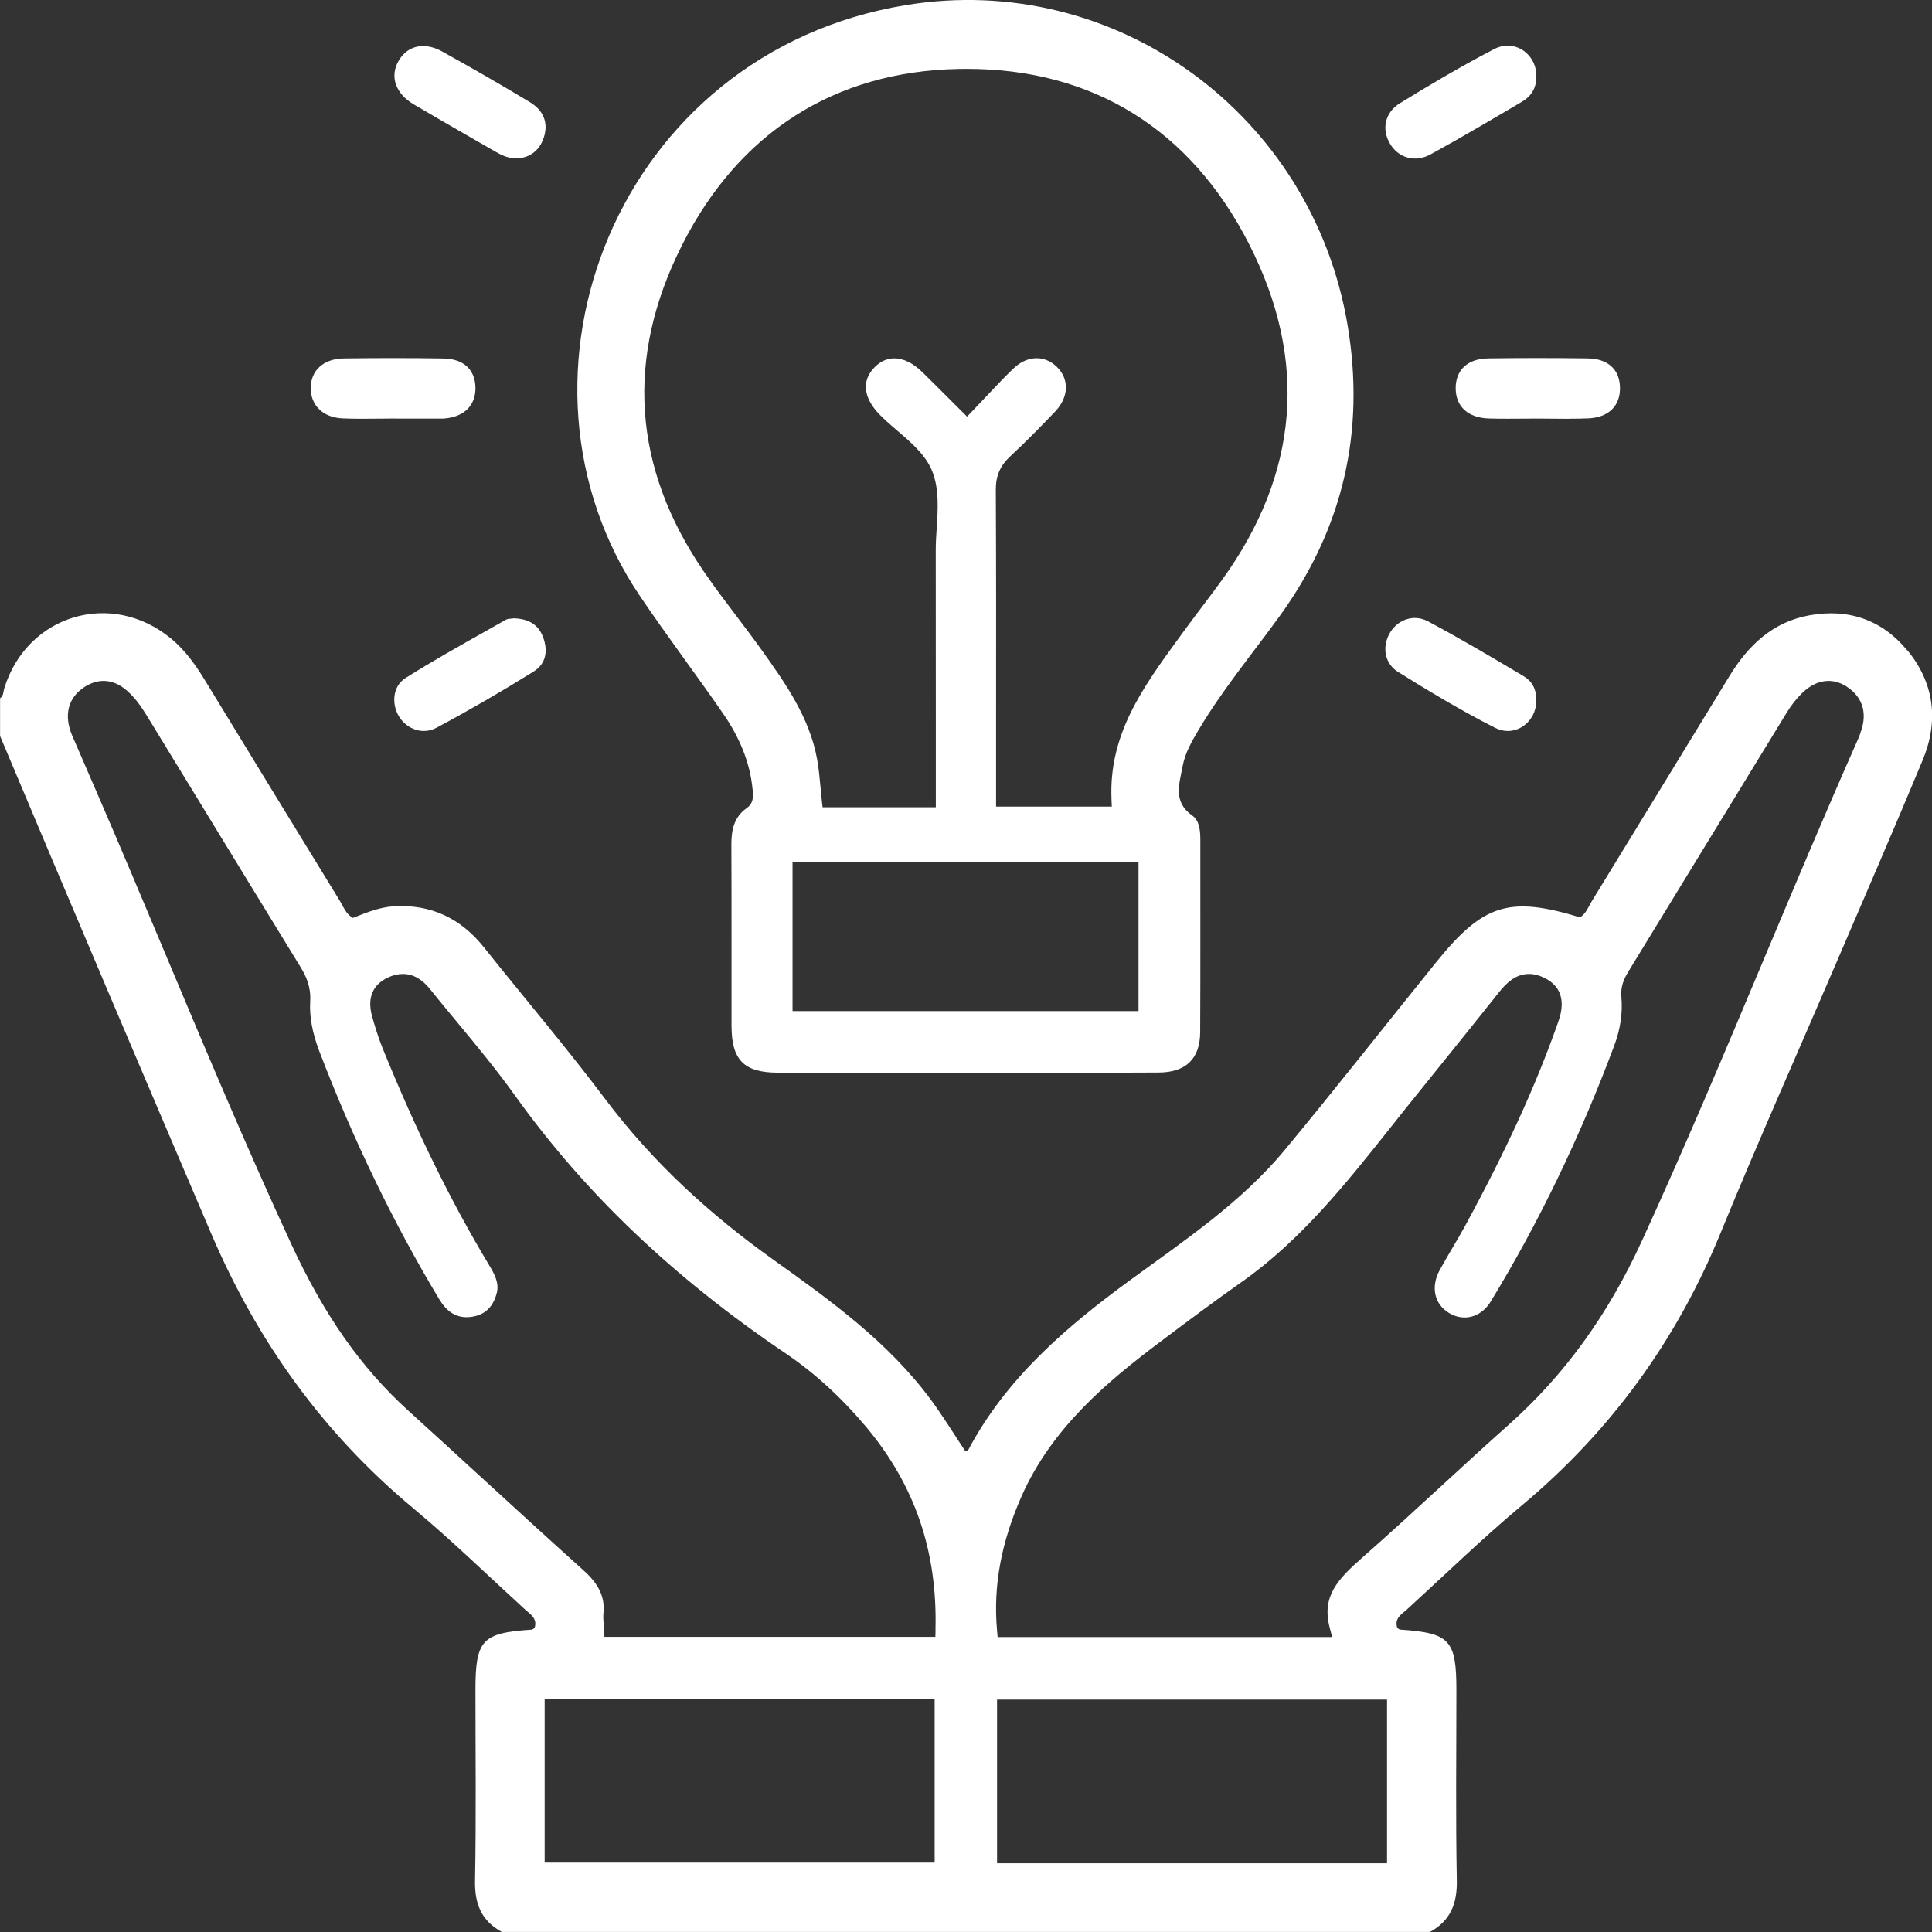 <svg viewBox="0 0 512 512" data-name="Layer 1" id="Layer_1" xmlns="http://www.w3.org/2000/svg"><rect x="0" y="0" width="512" height="512" fill="#333333" stroke="none"/><defs><style>      .cls-1 {        fill: #fff;      }    </style></defs><path d="M505.46,172.38c-6.66-8.12-15.57-11.18-25.92-9.32-9.72,1.74-16.24,7.96-21.2,16.08-12.16,19.88-24.29,39.77-36.47,59.64-.93,1.52-1.53,3.34-3.15,4.33-18.74-5.7-25.62-3.58-38.11,11.88-13.4,16.58-26.55,33.37-40.15,49.78-11.49,13.86-26.4,23.84-40.78,34.35-17.07,12.47-32.95,26.03-43.07,45.11-.11,.2-.56,.22-.82,.31-3.04-4.57-5.88-9.25-9.13-13.64-11.28-15.24-26.45-26.19-41.65-37.02-16.94-12.07-32.04-25.89-44.6-42.6-10.3-13.7-21.44-26.78-32.13-40.19-6.16-7.73-14.05-11.5-23.94-10.91-3.84,.23-7.38,1.74-10.82,3.08-1.9-1.1-2.48-2.93-3.41-4.45-11.92-19.44-23.82-38.89-35.69-58.36-2.53-4.15-5.29-8.08-9.07-11.21-15.76-13.03-38.16-6.37-44.21,13.14-.29,.93-.17,2.02-1.12,2.67v10c18.49,43.97,37.15,87.86,55.89,131.72,12.24,28.65,29.65,52.96,53.55,72.88,10.23,8.52,19.79,17.85,29.63,26.83,1.43,1.31,3.39,2.38,2.59,4.91-.25,.16-.5,.46-.77,.48-13.18,.86-14.91,2.72-14.91,16.06,0,16.83,.21,33.65-.11,50.47-.12,6.16,1.69,10.65,7.11,13.59h245.96c5.39-2.96,7.22-7.44,7.11-13.6-.32-16.82-.11-33.65-.11-50.47,0-13.32-1.74-15.18-14.92-16.06-.27-.02-.52-.32-.76-.49-.81-2.55,1.19-3.59,2.62-4.89,10.09-9.21,19.89-18.76,30.37-27.51,23.63-19.74,41.06-43.76,52.72-72.26,9.95-24.31,20.68-48.31,31.04-72.46,7.54-17.58,15.15-35.12,22.49-52.78,4.3-10.36,3.15-20.37-4.02-29.11ZM247.69,493.61h-103.35v-43.38h103.35v43.38Zm.24-61.78l-.05,1.95h-87.7l-.09-1.9c-.02-.46-.06-.91-.1-1.34-.08-.98-.17-1.99-.07-3.02,.41-4.27-1.17-7.66-5.26-11.34-9.24-8.31-18.55-16.84-27.56-25.09-6.32-5.79-12.63-11.57-18.98-17.33-12.42-11.28-22.25-25.28-30.93-44.07-11.7-25.32-22.67-51.43-33.28-76.69-6.05-14.4-12.31-29.3-18.63-43.87l-1.81-4.17c-1.45-3.34-2.91-6.68-4.34-10.03-2.33-5.47-1.06-10.21,3.48-13.01,1.58-.97,3.2-1.47,4.81-1.47,2.89,0,5.59,1.51,8.25,4.63,1.54,1.79,2.77,3.81,3.86,5.59,4.93,8.06,9.85,16.12,14.77,24.18,8.43,13.81,16.87,27.62,25.34,41.42,1.4,2.28,2.8,5.14,2.57,9.07-.24,4.05,.56,8.41,2.44,13.32,8.99,23.47,19.67,45.56,31.74,65.63,1.94,3.22,4.3,4.78,7.23,4.78,.48,0,.98-.04,1.5-.12,3.44-.54,5.57-2.6,6.53-6.3,.67-2.6-.52-4.88-2.03-7.39-10.06-16.71-19.31-35.53-28.26-57.56-1.14-2.81-2-5.73-2.72-8.24-1.75-6.13,1.25-9.02,4.08-10.37,1.37-.65,2.73-.98,4.04-.98,2.64,0,5.05,1.33,7.15,3.95,2.38,2.97,4.85,5.95,7.25,8.84,5.15,6.22,10.48,12.66,15.27,19.35,18.53,25.91,42,48.29,71.76,68.4,7.67,5.18,14.86,11.76,21.38,19.54,12.88,15.38,18.88,32.93,18.34,53.65Zm119.65,61.96h-103.35v-43.38h103.35v43.38Zm125.67-300.25l-.12,.38c-.17,.54-.36,1.11-.61,1.69-8.61,19.41-16.98,39.32-25.07,58.57-10.34,24.62-21.04,50.07-32.38,74.78-9.02,19.66-20.6,35.61-35.41,48.76-6.02,5.35-12.06,10.91-17.9,16.28-6.7,6.16-13.63,12.53-20.59,18.65-6.71,5.9-10.95,10.39-8.79,18.69l.65,2.5h-88.65l-.16-1.82c-1.04-11.61,1.08-23.2,6.47-35.42,8.1-18.38,23.13-30.72,36.58-40.85,7.33-5.52,14.52-10.9,21.79-16.01,15.71-11.05,27.73-26.19,39.36-40.83,1.34-1.69,2.68-3.38,4.02-5.06,3.34-4.18,6.7-8.34,10.06-12.5,4.82-5.98,9.8-12.15,14.65-18.27,1.95-2.46,4.43-4.97,8.05-4.97,1.34,0,2.75,.37,4.18,1.09,6.5,3.28,4.27,9.62,3.43,12-5.84,16.56-13.65,33.64-24.59,53.76-1.08,1.98-2.24,3.94-3.36,5.84-1.13,1.91-2.29,3.88-3.35,5.84-2.38,4.4-1.4,8.94,2.45,11.29,1.31,.8,2.75,1.22,4.17,1.22,2.76,0,5.28-1.54,6.92-4.22,12.66-20.74,23.68-43.57,32.75-67.86,1.63-4.36,2.26-8.69,1.88-12.86-.26-2.83,.76-4.95,1.91-6.82l13.02-21.3c9.63-15.77,19.27-31.53,28.92-47.28,1.2-1.95,2.54-3.66,3.99-5.08,2.23-2.18,4.61-3.28,7.06-3.28,1.69,0,3.34,.53,4.93,1.59,3.99,2.65,5.33,6.73,3.76,11.49Z" class="cls-1"></path><path d="M317.56,193.56c6.31-10.63,14.19-20.13,21.42-30.09,16.91-23.27,22.93-49.01,18.12-77.43C347.67,30.33,295.68-7.76,240.14,1.34c-76.7,12.56-109.89,98.58-70.43,156.79,7.09,10.47,14.73,20.57,21.92,30.97,4.2,6.08,7.15,12.76,7.83,20.27,.17,1.9,.22,3.52-1.63,4.83-3.31,2.34-4.03,5.81-4.01,9.69,.08,15.99,.01,31.98,.04,47.97,.02,9.07,3.28,12.38,12.3,12.41,16.66,.05,33.31,.01,49.97,0,16.99,0,33.98,.06,50.97-.04,7.21-.04,10.92-3.68,10.96-10.7,.09-16.99,.02-33.98,.04-50.97,0-2.42-.23-5.09-2.14-6.43-5.21-3.65-3.4-8.46-2.56-13.04,.63-3.44,2.38-6.54,4.18-9.56Zm-15.84,74.39h-91.69v-39.49h91.69v39.49Zm-7.17-56.27l.09,2.08h-30.67v-24.5c.02-19.48,.03-39.63-.07-59.44-.02-3.68,1.15-6.4,3.78-8.84,4.47-4.15,8.73-8.54,11.94-11.91,3.64-3.82,3.81-8.59,.43-11.87-1.53-1.48-3.38-2.27-5.33-2.27-2.17,0-4.31,.96-6.19,2.76-2.42,2.33-4.76,4.81-7.23,7.44-1.16,1.23-2.36,2.5-3.61,3.81l-1.41,1.47-4.84-4.83c-2.41-2.41-4.71-4.71-7.03-6.98-2.43-2.38-4.99-3.63-7.41-3.63-1.9,0-3.64,.77-5.17,2.3-3.55,3.53-3.09,8.12,1.27,12.6l.35,.34c1.34,1.35,2.9,2.69,4.41,3.98,3.69,3.16,7.51,6.43,9.21,10.75,1.83,4.63,1.49,9.95,1.16,15.09-.13,1.96-.26,3.99-.25,5.9,.02,15.71,.02,31.43,.02,47.35v20.65h-30.01l-.2-1.78c-.13-1.2-.24-2.39-.35-3.57-.24-2.53-.46-4.92-.88-7.28-1.97-11.16-8.65-20.54-14.55-28.81-2.19-3.08-4.53-6.16-6.78-9.14-2.89-3.82-5.88-7.77-8.65-11.8-18.95-27.63-20.91-56.78-5.82-86.62,15.09-29.86,40.42-46,73.24-46.66,.74-.02,1.48-.02,2.21-.02,33.42,0,59.28,16.03,74.77,46.36,15.73,30.8,13.32,60.79-7.16,89.12-1.73,2.39-3.54,4.78-5.28,7.09-1.61,2.13-3.28,4.34-4.87,6.53l-1.09,1.49c-9.64,13.23-18.75,25.72-18.02,42.86Z" class="cls-1"></path><path d="M374.98,42.01c-2.71,0-5.11-1.42-6.6-3.9-2.36-3.95-1.29-8.37,2.61-10.76,7.23-4.43,15.84-9.6,24.96-14.34,1.16-.6,2.37-.91,3.6-.91,4.15,0,7.56,3.53,7.6,7.88,.08,3.14-1.18,5.42-3.84,6.99-7.42,4.38-15.83,9.35-24.15,13.92-1.37,.75-2.78,1.13-4.19,1.13Z" class="cls-1"></path><path d="M95.85,110.98c-1.95,0-3.56-.03-5.07-.1-5.08-.22-8.39-3.34-8.43-7.94-.04-4.76,3.39-7.88,8.74-7.95,4.44-.06,8.86-.09,13.13-.09,4.48,0,8.94,.03,13.25,.1,5.3,.08,8.41,2.86,8.53,7.63,.12,4.85-3.06,7.96-8.51,8.3-.17,.01-.35,.01-.53,.01h-10.81l-2-.02c-1.39,0-2.79,.02-4.18,.03-1.38,.02-2.76,.03-4.13,.03Z" class="cls-1"></path><path d="M399.59,193.72c-1.14,0-2.27-.28-3.36-.83-9.11-4.62-17.76-9.85-25.75-14.83-3.39-2.11-4.33-6.37-2.26-10.13,1.42-2.57,4-4.16,6.74-4.16,1.19,0,2.35,.3,3.45,.88,8.87,4.72,17.66,9.96,25.41,14.57,2.2,1.31,3.35,3.47,3.32,6.24,.04,2.32-.78,4.43-2.32,6-1.43,1.46-3.29,2.26-5.23,2.26Z" class="cls-1"></path><path d="M137.07,41.98c-2.47,0-4.11-.83-5.85-1.83l-4.59-2.64c-5.57-3.2-11.34-6.52-16.96-9.84-4.86-2.87-6.44-7.41-4.03-11.56,1.46-2.51,3.76-3.9,6.48-3.9,1.65,0,3.37,.49,5.11,1.46,8.6,4.78,16.21,9.17,23.24,13.43,3.57,2.16,4.88,5.45,3.67,9.26-1.29,4.1-4.34,5.33-6.7,5.63-.13,0-.25,0-.37,0Z" class="cls-1"></path><path d="M415.82,110.99c-1.35,0-2.71-.01-4.07-.03-1.37-.01-2.74-.03-4.11-.03h-.13c-1.31,0-2.62,.01-3.94,.02-1.37,0-2.74,.02-4.11,.02-1.62,0-3.24-.01-4.86-.06-5.49-.15-8.79-3.12-8.83-7.95-.04-4.92,3.18-7.91,8.62-7.98,4.48-.06,8.94-.09,13.25-.09s8.84,.03,13.12,.09c5.3,.08,8.41,2.85,8.55,7.62,.14,4.96-3.01,8.05-8.43,8.28-1.5,.06-3.12,.09-5.08,.09Z" class="cls-1"></path><path d="M112.33,193.72c-2.62,0-5.15-1.49-6.61-3.88-1.92-3.15-1.79-7.93,1.77-10.17,6.96-4.38,14.28-8.5,21.35-12.48,1.76-.99,3.52-1.98,5.27-2.98,.31-.18,.96-.24,1.43-.28,.24-.02,.47-.05,.67-.07,4.18,.15,6.68,1.87,7.86,5.4,.73,2.18,1.35,6.2-2.65,8.7-8.37,5.22-17.03,10.24-25.75,14.91-1.06,.57-2.18,.85-3.35,.85Z" class="cls-1"></path></svg>
